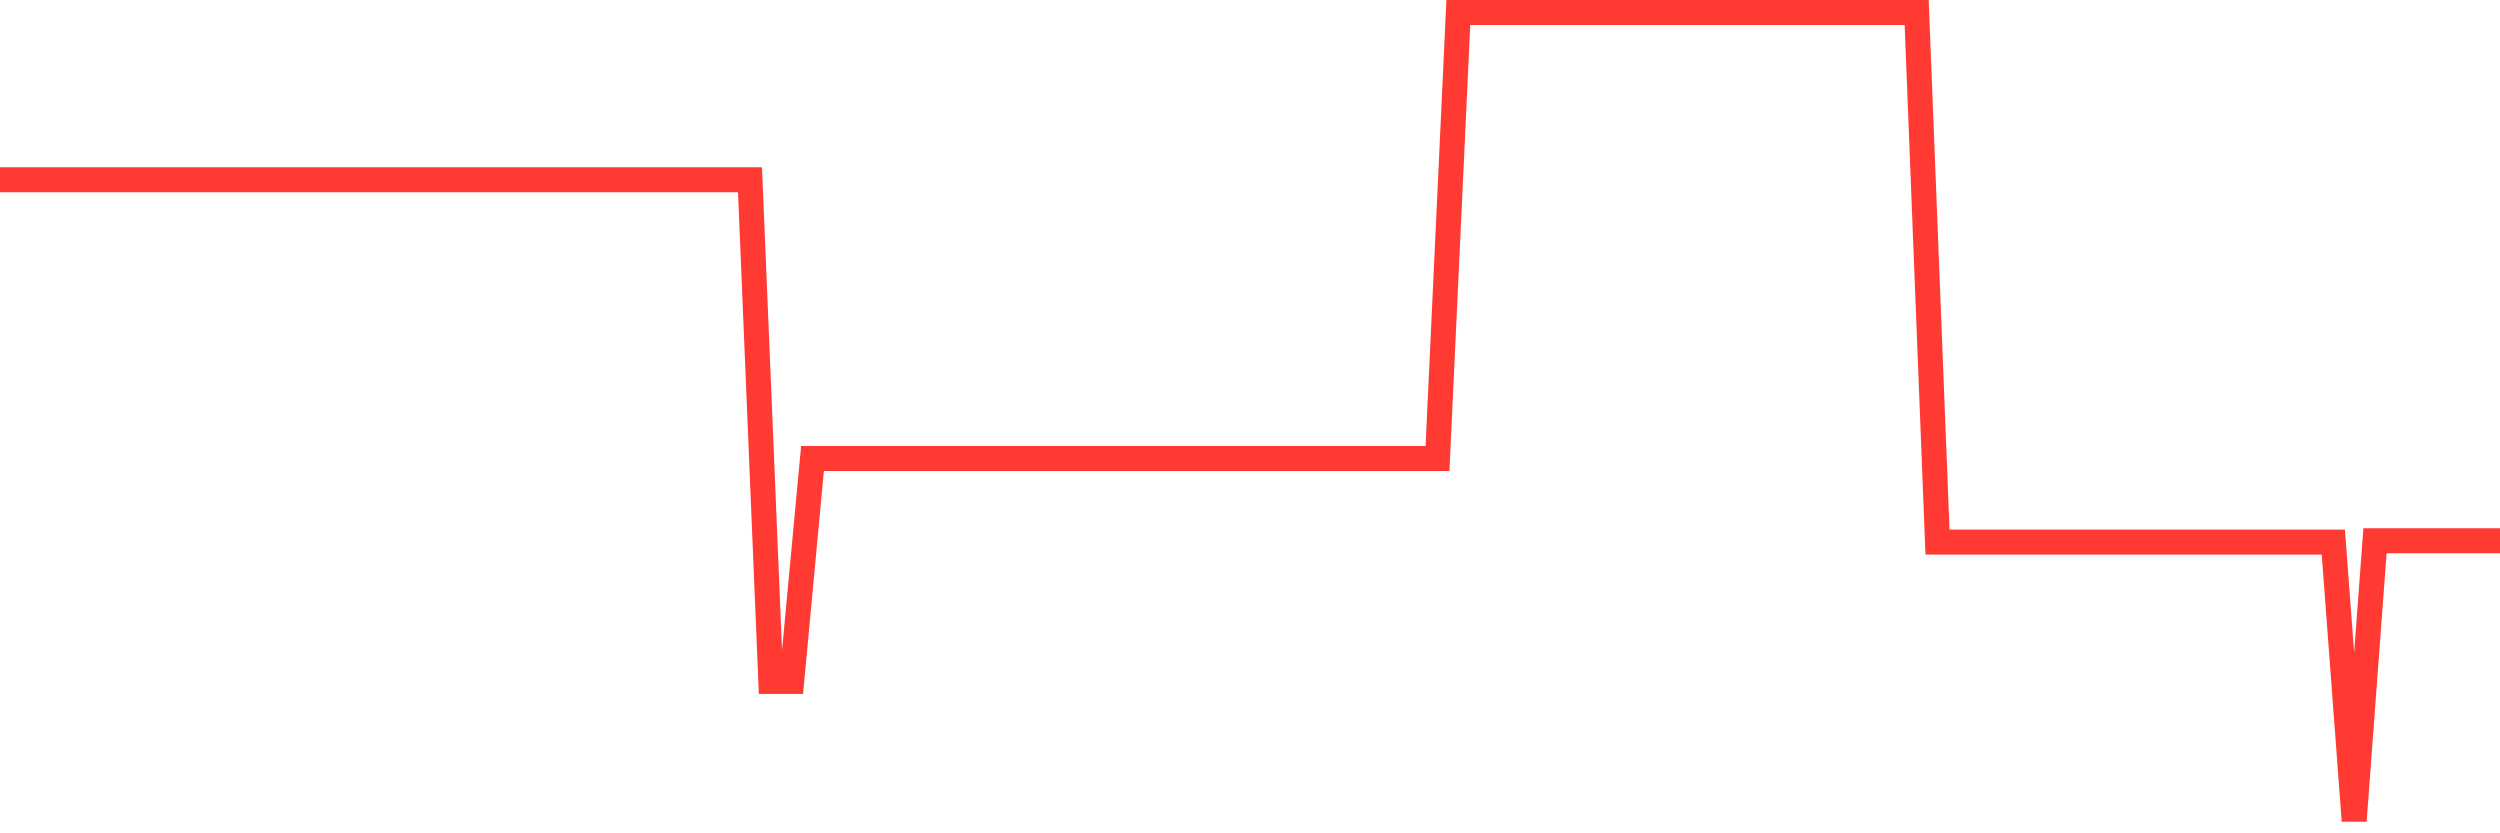 <svg
  xmlns="http://www.w3.org/2000/svg"
  xmlns:xlink="http://www.w3.org/1999/xlink"
  width="120"
  height="40"
  viewBox="0 0 120 40"
  preserveAspectRatio="none"
>
  <polyline
    points="0,8.628 1,8.628 2,8.628 3,8.628 4,8.628 5,8.628 6,8.628 7,8.628 8,8.628 9,8.628 10,8.628 11,8.628 12,8.628 13,8.628 14,8.628 15,8.628 16,8.628 17,8.628 18,8.628 19,8.628 20,8.628 21,8.628 22,8.628 23,8.628 24,8.628 25,8.628 26,8.628 27,8.628 28,8.628 29,8.628 30,8.628 31,8.628 32,8.628 33,8.628 34,8.628 35,8.628 36,8.628 37,32.71 38,32.71 39,22.007 40,22.007 41,22.007 42,22.007 43,22.007 44,22.007 45,22.007 46,22.007 47,22.007 48,22.007 49,22.007 50,22.007 51,22.007 52,22.007 53,22.007 54,22.007 55,22.007 56,22.007 57,22.007 58,22.007 59,22.007 60,22.007 61,22.007 62,22.007 63,22.007 64,22.007 65,22.007 66,22.007 67,22.007 68,22.007 69,22.007 70,0.6 71,0.6 72,0.6 73,0.6 74,0.6 75,0.6 76,0.6 77,0.6 78,0.6 79,0.6 80,0.6 81,0.6 82,0.6 83,0.6 84,0.6 85,0.6 86,0.6 87,0.6 88,0.6 89,0.6 90,0.6 91,0.6 92,0.6 93,26.021 94,26.021 95,26.021 96,26.021 97,26.021 98,26.021 99,26.021 100,26.021 101,26.021 102,26.021 103,26.021 104,26.021 105,26.021 106,26.021 107,26.021 108,26.021 109,26.021 110,26.021 111,26.021 112,26.021 113,39.4 114,25.956 115,25.956 116,25.956 117,25.956 118,25.956 119,25.956 120,25.956"
    fill="none"
    stroke="#ff3a33"
    stroke-width="1.2"
  >
  </polyline>
</svg>